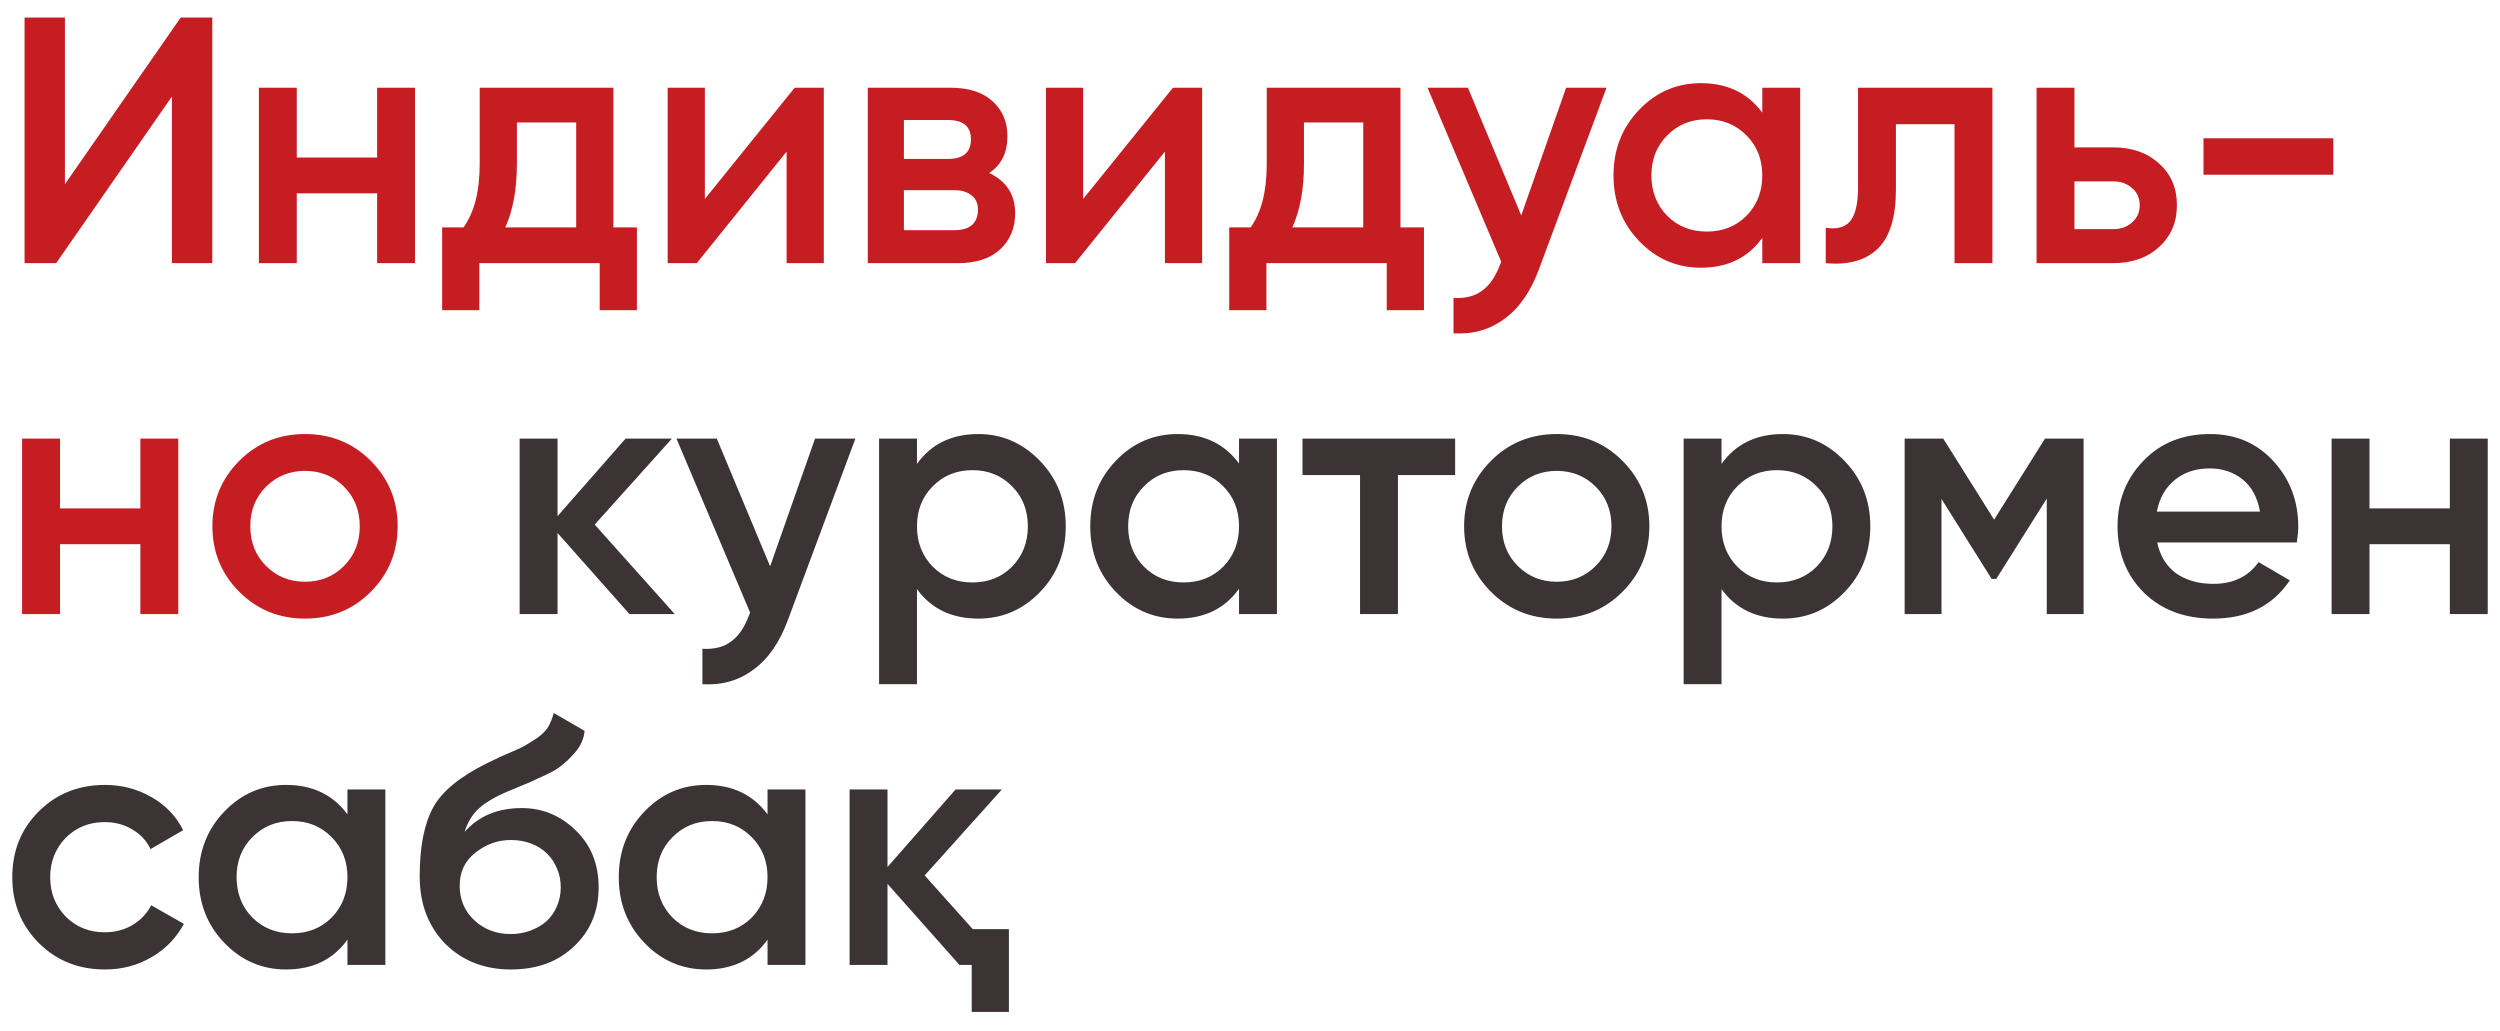 <?xml version="1.0" encoding="UTF-8"?> <svg xmlns="http://www.w3.org/2000/svg" width="114" height="47" viewBox="0 0 114 47" fill="none"><path d="M7.84 12V4.4L2.56 12H1.12V0.8H2.96V8.4L8.24 0.8H9.68V12H7.84ZM17.197 4H18.925V12H17.197V8.816H13.533V12H11.805V4H13.533V7.184H17.197V4ZM27.97 10.368H29.042V14.144H27.346V12H21.858V14.144H20.162V10.368H21.138C21.628 9.685 21.874 8.72 21.874 7.472V4H27.97V10.368ZM26.274 10.368V5.584H23.57V7.472C23.57 8.624 23.394 9.589 23.042 10.368H26.274ZM36.237 4H37.566V12H35.87V6.912L31.773 12H30.445V4H32.142V9.072L36.237 4ZM45.106 7.888C45.896 8.261 46.291 8.875 46.291 9.728C46.291 10.4 46.061 10.949 45.602 11.376C45.154 11.792 44.509 12 43.666 12H39.571V4H43.346C44.178 4 44.819 4.208 45.267 4.624C45.715 5.029 45.938 5.557 45.938 6.208C45.938 6.965 45.661 7.525 45.106 7.888ZM41.218 5.472V7.248H43.218C43.922 7.248 44.275 6.949 44.275 6.352C44.275 5.765 43.922 5.472 43.218 5.472H41.218ZM43.507 10.496C44.232 10.496 44.594 10.181 44.594 9.552C44.594 9.275 44.498 9.061 44.306 8.912C44.114 8.752 43.848 8.672 43.507 8.672H41.218V10.496H43.507ZM53.487 4H54.816V12H53.12V6.912L49.023 12H47.696V4H49.392V9.072L53.487 4ZM63.861 10.368H64.933V14.144H63.236V12H57.748V14.144H56.053V10.368H57.029C57.519 9.685 57.764 8.72 57.764 7.472V4H63.861V10.368ZM62.164 10.368V5.584H59.461V7.472C59.461 8.624 59.285 9.589 58.932 10.368H62.164ZM71.416 4H73.256L70.184 12.256C69.81 13.28 69.288 14.037 68.616 14.528C67.954 15.029 67.176 15.253 66.28 15.2V13.584C66.824 13.616 67.261 13.504 67.592 13.248C67.933 13.003 68.205 12.603 68.408 12.048L68.456 11.936L65.096 4H66.936L69.368 9.824L71.416 4ZM80.36 4H82.088V12H80.36V10.848C79.709 11.755 78.776 12.208 77.56 12.208C76.461 12.208 75.522 11.803 74.744 10.992C73.965 10.181 73.576 9.184 73.576 8C73.576 6.816 73.965 5.819 74.744 5.008C75.522 4.197 76.461 3.792 77.56 3.792C78.765 3.792 79.698 4.24 80.36 5.136V4ZM76.024 9.84C76.504 10.32 77.106 10.56 77.832 10.56C78.557 10.56 79.16 10.32 79.64 9.84C80.12 9.349 80.36 8.736 80.36 8C80.36 7.264 80.12 6.656 79.64 6.176C79.16 5.685 78.557 5.44 77.832 5.44C77.106 5.44 76.504 5.685 76.024 6.176C75.544 6.656 75.304 7.264 75.304 8C75.304 8.736 75.544 9.349 76.024 9.84ZM90.854 4V12H89.126V5.664H86.454V8.64C86.454 9.909 86.176 10.811 85.622 11.344C85.067 11.877 84.278 12.096 83.254 12V10.384C83.744 10.469 84.112 10.373 84.358 10.096C84.603 9.808 84.726 9.296 84.726 8.56V4H90.854ZM96.355 6.72C97.219 6.72 97.918 6.965 98.451 7.456C98.995 7.936 99.267 8.571 99.267 9.36C99.267 10.139 98.995 10.773 98.451 11.264C97.918 11.755 97.219 12 96.355 12H92.867V4H94.595V6.72H96.355ZM96.371 10.448C96.713 10.448 96.995 10.347 97.219 10.144C97.454 9.941 97.571 9.68 97.571 9.36C97.571 9.029 97.454 8.768 97.219 8.576C96.995 8.373 96.713 8.272 96.371 8.272H94.595V10.448H96.371ZM100.479 7.968V6.304H106.399V7.968H100.479ZM6.4 20H8.128V28H6.4V24.816H2.736V28H1.008V20H2.736V23.184H6.4V20ZM13.909 28.208C12.725 28.208 11.728 27.803 10.917 26.992C10.096 26.171 9.685 25.173 9.685 24C9.685 22.827 10.096 21.829 10.917 21.008C11.728 20.197 12.725 19.792 13.909 19.792C15.093 19.792 16.09 20.197 16.901 21.008C17.722 21.829 18.133 22.827 18.133 24C18.133 25.173 17.722 26.171 16.901 26.992C16.09 27.803 15.093 28.208 13.909 28.208ZM12.133 25.808C12.613 26.288 13.205 26.528 13.909 26.528C14.613 26.528 15.205 26.288 15.685 25.808C16.165 25.328 16.405 24.725 16.405 24C16.405 23.275 16.165 22.672 15.685 22.192C15.205 21.712 14.613 21.472 13.909 21.472C13.205 21.472 12.613 21.712 12.133 22.192C11.653 22.672 11.413 23.275 11.413 24C11.413 24.725 11.653 25.328 12.133 25.808Z" fill="#C61D23"></path><path d="M30.767 28H28.703L25.424 24.304V28H23.695V20H25.424V23.536L28.527 20H30.64L27.119 23.92L30.767 28ZM37.166 20H39.006L35.934 28.256C35.56 29.28 35.038 30.037 34.366 30.528C33.704 31.029 32.926 31.253 32.03 31.2V29.584C32.574 29.616 33.011 29.504 33.342 29.248C33.683 29.003 33.955 28.603 34.158 28.048L34.206 27.936L30.846 20H32.686L35.118 25.824L37.166 20ZM44.614 19.792C45.702 19.792 46.641 20.203 47.43 21.024C48.209 21.835 48.598 22.827 48.598 24C48.598 25.184 48.209 26.181 47.43 26.992C46.651 27.803 45.713 28.208 44.614 28.208C43.398 28.208 42.465 27.76 41.814 26.864V31.2H40.086V20H41.814V21.152C42.465 20.245 43.398 19.792 44.614 19.792ZM42.534 25.84C43.014 26.32 43.617 26.56 44.342 26.56C45.068 26.56 45.67 26.32 46.15 25.84C46.63 25.349 46.87 24.736 46.87 24C46.87 23.264 46.63 22.656 46.15 22.176C45.67 21.685 45.068 21.44 44.342 21.44C43.617 21.44 43.014 21.685 42.534 22.176C42.054 22.656 41.814 23.264 41.814 24C41.814 24.736 42.054 25.349 42.534 25.84ZM56.5 20H58.228V28H56.5V26.848C55.85 27.755 54.916 28.208 53.7 28.208C52.602 28.208 51.663 27.803 50.884 26.992C50.106 26.181 49.716 25.184 49.716 24C49.716 22.816 50.106 21.819 50.884 21.008C51.663 20.197 52.602 19.792 53.7 19.792C54.906 19.792 55.839 20.24 56.5 21.136V20ZM52.164 25.84C52.644 26.32 53.247 26.56 53.972 26.56C54.698 26.56 55.3 26.32 55.78 25.84C56.26 25.349 56.5 24.736 56.5 24C56.5 23.264 56.26 22.656 55.78 22.176C55.3 21.685 54.698 21.44 53.972 21.44C53.247 21.44 52.644 21.685 52.164 22.176C51.684 22.656 51.444 23.264 51.444 24C51.444 24.736 51.684 25.349 52.164 25.84ZM66.354 20V21.664H63.746V28H62.018V21.664H59.394V20H66.354ZM70.987 28.208C69.803 28.208 68.806 27.803 67.995 26.992C67.174 26.171 66.763 25.173 66.763 24C66.763 22.827 67.174 21.829 67.995 21.008C68.806 20.197 69.803 19.792 70.987 19.792C72.171 19.792 73.168 20.197 73.979 21.008C74.8 21.829 75.211 22.827 75.211 24C75.211 25.173 74.8 26.171 73.979 26.992C73.168 27.803 72.171 28.208 70.987 28.208ZM69.211 25.808C69.691 26.288 70.283 26.528 70.987 26.528C71.691 26.528 72.283 26.288 72.763 25.808C73.243 25.328 73.483 24.725 73.483 24C73.483 23.275 73.243 22.672 72.763 22.192C72.283 21.712 71.691 21.472 70.987 21.472C70.283 21.472 69.691 21.712 69.211 22.192C68.731 22.672 68.491 23.275 68.491 24C68.491 24.725 68.731 25.328 69.211 25.808ZM81.302 19.792C82.39 19.792 83.328 20.203 84.118 21.024C84.896 21.835 85.286 22.827 85.286 24C85.286 25.184 84.896 26.181 84.118 26.992C83.339 27.803 82.4 28.208 81.302 28.208C80.086 28.208 79.152 27.76 78.502 26.864V31.2H76.774V20H78.502V21.152C79.152 20.245 80.086 19.792 81.302 19.792ZM79.222 25.84C79.702 26.32 80.304 26.56 81.03 26.56C81.755 26.56 82.358 26.32 82.838 25.84C83.318 25.349 83.558 24.736 83.558 24C83.558 23.264 83.318 22.656 82.838 22.176C82.358 21.685 81.755 21.44 81.03 21.44C80.304 21.44 79.702 21.685 79.222 22.176C78.742 22.656 78.502 23.264 78.502 24C78.502 24.736 78.742 25.349 79.222 25.84ZM95.012 20V28H93.332V22.736L91.028 26.4H90.82L88.532 22.752V28H86.852V20H88.612L90.932 23.696L93.252 20H95.012ZM98.368 24.736C98.496 25.344 98.784 25.813 99.232 26.144C99.691 26.464 100.256 26.624 100.928 26.624C101.835 26.624 102.523 26.293 102.992 25.632L104.416 26.464C103.637 27.627 102.469 28.208 100.912 28.208C99.621 28.208 98.571 27.813 97.76 27.024C96.96 26.224 96.56 25.216 96.56 24C96.56 22.816 96.955 21.819 97.744 21.008C98.523 20.197 99.536 19.792 100.784 19.792C101.947 19.792 102.907 20.203 103.664 21.024C104.421 21.845 104.8 22.843 104.8 24.016C104.8 24.101 104.795 24.208 104.784 24.336C104.773 24.453 104.757 24.587 104.736 24.736H98.368ZM103.056 23.328C102.939 22.677 102.672 22.187 102.256 21.856C101.84 21.525 101.344 21.36 100.768 21.36C100.128 21.36 99.595 21.536 99.168 21.888C98.741 22.24 98.469 22.72 98.352 23.328H103.056ZM111.713 20H113.441V28H111.713V24.816H108.049V28H106.321V20H108.049V23.184H111.713V20ZM4.784 44.208C3.579 44.208 2.571 43.803 1.76 42.992C0.96 42.181 0.56 41.184 0.56 40C0.56 38.805 0.96 37.808 1.76 37.008C2.571 36.197 3.579 35.792 4.784 35.792C5.563 35.792 6.272 35.979 6.912 36.352C7.552 36.715 8.032 37.216 8.352 37.856L6.864 38.72C6.683 38.336 6.405 38.037 6.032 37.824C5.669 37.6 5.248 37.488 4.768 37.488C4.064 37.488 3.472 37.728 2.992 38.208C2.523 38.699 2.288 39.296 2.288 40C2.288 40.704 2.523 41.301 2.992 41.792C3.472 42.272 4.064 42.512 4.768 42.512C5.248 42.512 5.675 42.4 6.048 42.176C6.421 41.952 6.704 41.653 6.896 41.28L8.384 42.128C8.043 42.768 7.552 43.275 6.912 43.648C6.272 44.021 5.563 44.208 4.784 44.208ZM15.844 36H17.572V44H15.844V42.848C15.193 43.755 14.26 44.208 13.044 44.208C11.945 44.208 11.007 43.803 10.228 42.992C9.449 42.181 9.06 41.184 9.06 40C9.06 38.816 9.449 37.819 10.228 37.008C11.007 36.197 11.945 35.792 13.044 35.792C14.249 35.792 15.183 36.24 15.844 37.136V36ZM11.508 41.84C11.988 42.32 12.591 42.56 13.316 42.56C14.041 42.56 14.644 42.32 15.124 41.84C15.604 41.349 15.844 40.736 15.844 40C15.844 39.264 15.604 38.656 15.124 38.176C14.644 37.685 14.041 37.44 13.316 37.44C12.591 37.44 11.988 37.685 11.508 38.176C11.028 38.656 10.788 39.264 10.788 40C10.788 40.736 11.028 41.349 11.508 41.84ZM23.298 44.208C22.082 44.208 21.079 43.813 20.29 43.024C19.522 42.224 19.138 41.205 19.138 39.968C19.138 38.624 19.341 37.579 19.746 36.832C20.141 36.096 20.962 35.419 22.21 34.8C22.317 34.747 22.439 34.688 22.578 34.624C22.727 34.549 22.904 34.469 23.106 34.384C23.309 34.299 23.48 34.224 23.618 34.16C23.757 34.096 23.863 34.043 23.938 34C24.013 33.957 24.093 33.909 24.178 33.856C24.274 33.792 24.381 33.723 24.498 33.648C24.722 33.488 24.887 33.323 24.994 33.152C25.101 32.971 25.186 32.757 25.25 32.512L26.658 33.328C26.626 33.669 26.493 33.984 26.258 34.272C26.023 34.549 25.789 34.773 25.554 34.944C25.437 35.051 25.218 35.179 24.898 35.328L24.21 35.648L23.41 35.984C22.706 36.261 22.189 36.549 21.858 36.848C21.538 37.136 21.314 37.499 21.186 37.936C21.826 37.211 22.695 36.848 23.794 36.848C24.733 36.848 25.549 37.184 26.242 37.856C26.946 38.528 27.298 39.397 27.298 40.464C27.298 41.552 26.925 42.448 26.178 43.152C25.442 43.856 24.482 44.208 23.298 44.208ZM23.282 42.592C23.613 42.592 23.917 42.539 24.194 42.432C24.482 42.325 24.727 42.181 24.93 42C25.133 41.808 25.288 41.584 25.394 41.328C25.512 41.061 25.57 40.773 25.57 40.464C25.57 40.144 25.512 39.856 25.394 39.6C25.288 39.333 25.133 39.104 24.93 38.912C24.738 38.72 24.498 38.571 24.21 38.464C23.933 38.357 23.629 38.304 23.298 38.304C22.701 38.304 22.162 38.496 21.682 38.88C21.202 39.253 20.962 39.755 20.962 40.384C20.962 41.024 21.186 41.552 21.634 41.968C22.082 42.384 22.631 42.592 23.282 42.592ZM35 36H36.728V44H35V42.848C34.35 43.755 33.416 44.208 32.2 44.208C31.102 44.208 30.163 43.803 29.384 42.992C28.606 42.181 28.216 41.184 28.216 40C28.216 38.816 28.606 37.819 29.384 37.008C30.163 36.197 31.102 35.792 32.2 35.792C33.406 35.792 34.339 36.24 35 37.136V36ZM30.664 41.84C31.144 42.32 31.747 42.56 32.472 42.56C33.198 42.56 33.8 42.32 34.28 41.84C34.76 41.349 35 40.736 35 40C35 39.264 34.76 38.656 34.28 38.176C33.8 37.685 33.198 37.44 32.472 37.44C31.747 37.44 31.144 37.685 30.664 38.176C30.184 38.656 29.944 39.264 29.944 40C29.944 40.736 30.184 41.349 30.664 41.84ZM44.358 42.368H46.006V46.144H44.31V44H43.75L40.47 40.304V44H38.742V36H40.47V39.536L43.574 36H45.686L42.166 39.92L44.358 42.368Z" fill="#3C3434"></path></svg> 